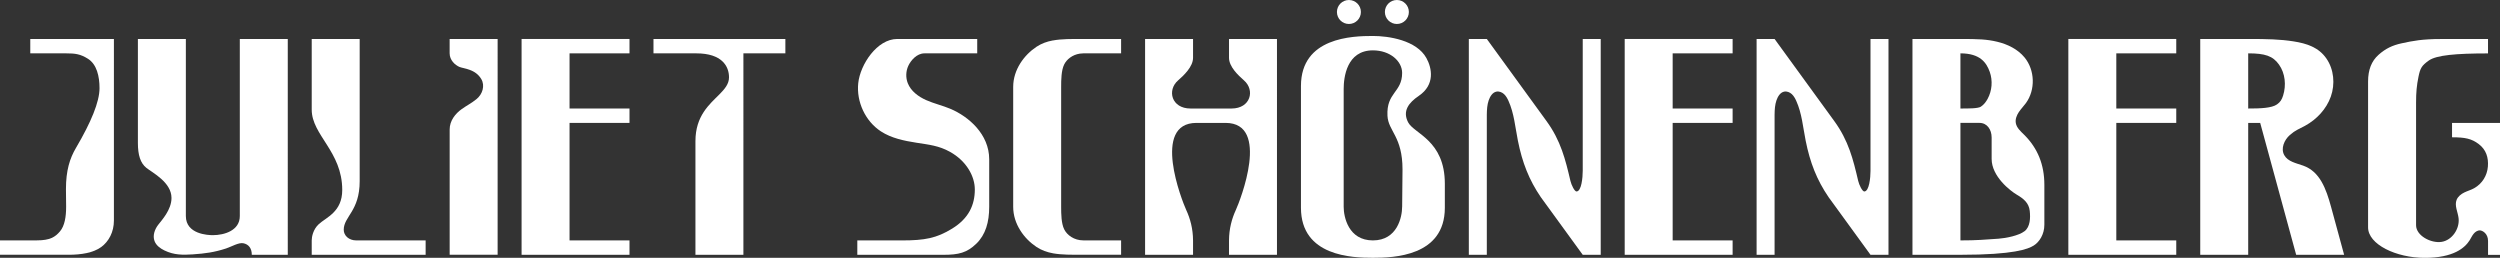 <svg viewBox="0 0 834 86" xmlns="http://www.w3.org/2000/svg" id="Logos"><rect x="0" y="0" width="834" height="86" fill="#333333" stroke="none"/><defs><style>.cls-1{fill:#fff;}</style></defs><path d="M33.72,82.45c2.6-1.89,4.28-5.1,4.28-8.84V13H10.1v4.8h11.96c2.92,0,4.74.19,7.3,1.82,2.92,1.86,3.84,5.82,3.84,9.8,0,4.53-2.8,11.33-7.84,19.89-2.07,3.51-3.36,7.51-3.36,13.78l.06,5.9c0,3.3-.48,6.35-2.06,8.21-1.58,1.85-3.27,2.99-7.72,2.99H0v4.8h22.84c4.31,0,8.28-.66,10.88-2.55Z" class="cls-1"></path><path d="M64.49,84.84c3.83-.25,7.06-.68,10.92-1.95,1.83-.6,4.2-2.07,5.8-1.74,1.7.36,2.79,1.63,2.79,3.85h12V13h-16v59.08c0,4.82-5.15,6.37-9,6.37-1.6,0-9-.3-9-6.37V13h-16v34.65c0,4.12.85,6.76,2.83,8.35,1.98,1.59,8.37,4.79,8.38,10.03,0,4.02-3.32,7.48-4.48,9.02-1.16,1.53-1.86,3.59-1.17,5.39.55,1.44,1.89,2.43,3.28,3.1,3.2,1.56,6.1,1.54,9.65,1.31Z" class="cls-1"></path><path d="M142,80.2h-23.16c-2.47,0-4.17-1.62-4.17-3.54,0-4.47,5.32-6.21,5.32-16.23V13h-16v23.57c-.01,8.51,10.18,13.94,10.18,26.8,0,7.39-5.37,9.11-7.87,11.45-1.88,1.76-2.31,4.24-2.31,5.37v4.81h38v-4.8Z" class="cls-1"></path><path d="M166,13h-16v4.8c0,2.26,1.82,3.93,3.28,4.53s5.29.67,7.29,4.07c1.27,2.15.43,5.04-1.64,6.69-1.95,1.55-2.92,1.9-4.95,3.34-2.03,1.45-3.97,3.8-3.97,6.76v41.8h16V13Z" class="cls-1"></path><path d="M218,17.8h14.29c8.57,0,10.91,4.32,10.91,8,0,2.2-1.4,3.86-3.2,5.68-3.29,3.32-8,7.14-8,15.61v37.91h16V17.8h14v-4.8h-44v4.8Z" class="cls-1"></path><polygon points="174 85 210 85 210 80.2 190 80.2 190 41 210 41 210 36.2 190 36.2 190 17.8 210 17.8 210 13 174 13 174 85" class="cls-1"></polygon><path d="M672.48,41.08c-.24-1.26.26-2.57.97-3.64.71-1.08,1.63-2,2.39-3.04,3.23-4.43,3.03-11.04-.47-15.26-2.27-2.74-5.63-4.38-9.09-5.21-3.46-.83-6.39-.93-12.28-.93h-16v72h16c17.94,0,22.57-1.93,24.44-3.08,1.87-1.15,3.56-3.73,3.56-6.92v-13.34c0-6.69-2.2-12.19-6.71-16.67-1.16-1.15-2.51-2.3-2.81-3.91ZM654,17.8c6.69,0,8.71,3.22,9.77,6.15,1.05,2.93.79,6.31-.71,9.05-.55,1.01-1.28,1.96-2.25,2.59s-4.05.61-6.81.61v-18.4ZM675.39,77.12c-1.89,1.48-6.19,2.33-8.67,2.51-4.63.32-7.29.57-12.72.57v-39.2h6.38c2.49,0,4.03,2.19,4.03,4.89v7.13c0,5.83,6.2,10.66,8.46,11.97,2.25,1.31,3.97,2.77,4.25,5.36.26,2.38.16,5.29-1.72,6.78Z" class="cls-1"></path><path d="M818,41v4.8c4.36,0,6.53.45,8.94,2.29,2.41,1.83,3.27,4.46,3.02,7.48-.25,3.02-1.89,5.69-4.55,7.2-1.05.6-2.24.91-3.32,1.44s-2.11,1.33-2.56,2.45c-.77,1.93.4,4.03.65,6.09.44,3.53-2.15,7.4-5.67,7.94-3.51.54-8.51-2.05-8.51-5.56v-40.85c0-3.52.22-5.78.8-8.64.58-2.87,1.06-3.75,3.44-5.44,2.52-1.79,8.94-2.38,19.76-2.38v-4.8h-15.74c-6.19,0-9.3.61-13.08,1.43-3.08.67-5.35,1.75-7.7,3.84-2.35,2.09-3.49,5.01-3.49,8.9v48.67c0,5.66,9.32,10.16,18.93,10.16s13.37-3.36,14.95-5.86c.45-.71.79-1.5,1.32-2.15.53-.66,1.3-1.19,2.15-1.15.79.04,2.67,1.02,2.67,3.53v4.63s3.99,0,3.99,0v-44h-16Z" class="cls-1"></path><path d="M317.05,36.3c-2.64-1.11-5.46-1.74-8.07-2.9-2.61-1.16-5.11-3-6.15-5.66-.72-1.85-.65-3.98.18-5.78s2.84-4.16,5.37-4.16h17.62v-4.8h-26.68c-6.73,0-12.35,8.5-13.01,14.73s2.38,12.71,7.54,16.08c3.54,2.31,7.79,3.16,11.94,3.81s7.42.97,11.11,3.02c5.59,3.1,8.3,8.25,8.3,12.55,0,5.14-1.98,9.63-7.55,13.06-5.21,3.21-9.14,3.95-16.77,3.95h-14.88v4.8h28.73c5.08,0,7.83-.68,10.95-3.69s4.32-7.21,4.32-12.35v-15.82c0-8.37-6.87-14.28-12.95-16.84Z" class="cls-1"></path><path d="M351.24,13.5s-.04,0-.06,0c-1.94.36-3.7.99-5.35,2.07-.02.01-.03.02-.05.03-4.12,2.73-7.78,7.64-7.78,13.39v40c0,2.88.91,5.55,2.35,7.84,1.41,2.28,3.35,4.17,5.4,5.54.01,0,.02,0,.03.02,1.71,1.13,3.54,1.76,5.57,2.13,2.87.51,6.15.47,10.03.47h12.62v-4.8h-12.62c-3.06,0-5.44-1.77-6.38-3.72-.95-1.95-1-5.04-1-7.48V29c0-2.43.05-5.53,1-7.47.82-1.7,2.73-3.27,5.24-3.64.36-.06.75-.09,1.14-.09h12.62v-4.8h-12.62c-3.93,0-7.24-.04-10.14.5Z" class="cls-1"></path><path d="M528,57c0,2.29-.43,6.79-2.05,6.88-.67.03-1.73-2.14-2.06-3.55-1.67-7.14-3.21-13.4-7.99-19.96l-19.9-27.37h-6v72h6v-46.71c.02-1.78.13-3.39.63-4.82.45-1.29,1.26-2.65,2.6-2.91.9-.17,1.84.22,2.51.83.67.62,1.12,1.44,1.5,2.28,1.87,4.15,2.24,8.79,3.13,13.26,1.45,7.28,3.71,13.07,7.65,18.85l2.09,2.87,11.89,16.35h6V13h-6v44Z" class="cls-1"></path><path d="M624,57c0,2.29-.43,6.79-2.05,6.88-.67.03-1.73-2.14-2.06-3.55-1.67-7.14-3.21-13.4-7.99-19.96l-19.9-27.37h-6v72h6v-46.71c.02-1.78.13-3.39.63-4.82.45-1.29,1.26-2.65,2.6-2.91.9-.17,1.84.22,2.51.83.67.62,1.12,1.44,1.5,2.28,1.87,4.15,2.24,8.79,3.13,13.26,1.45,7.28,3.71,13.07,7.65,18.85l2.09,2.87,11.89,16.35h6V13h-6v44Z" class="cls-1"></path><circle r="4" cy="4" cx="450" class="cls-1"></circle><circle r="4" cy="4" cx="466" class="cls-1"></circle><path d="M410,13v6.29c0,2.97,3.1,5.88,4.99,7.53,3.76,3.27,2.21,9.38-4.14,9.38h-13.7c-6.35,0-7.9-6.11-4.14-9.38,1.89-1.65,4.99-4.56,4.99-7.53v-6.29h-16v72h16v-4.8c-.02-3.89-.94-7.26-2.28-10.16-1.44-3.13-11.63-29.04,3.43-29.04h9.7c15.06,0,4.87,25.91,3.43,29.04-1.34,2.9-2.26,6.27-2.28,10.16v4.8h16V13h-16Z" class="cls-1"></path><path d="M768.33,55.25c-2.33-.82-5.12-1.34-6.31-3.5-1.22-2.21-.01-5.07,1.89-6.72,1.9-1.66,2.83-1.85,5.04-3.06,3.89-2.12,7.13-5.57,8.61-9.74,1.48-4.18,1.05-9.08-1.48-12.72-2.58-3.72-6.51-5.01-10.98-5.71-4.47-.7-8.74-.8-15.1-.8h-16v72h16v-44h4l12,44h16l-4.36-16c-1.64-6-3.72-11.79-9.31-13.75ZM759.6,34.83c-1.77,1.25-5.6,1.37-9.6,1.37v-18.4c5.58,0,8.23.84,10.29,3.77,2.07,2.93,2.43,6.87,1.36,10.29-.43,1.35-.89,2.16-2.05,2.97Z" class="cls-1"></path><polygon points="690 85 726 85 726 80.2 706 80.2 706 41 726 41 726 36.2 706 36.2 706 17.8 726 17.8 726 13 690 13 690 85" class="cls-1"></polygon><polygon points="542 85 578 85 578 80.2 558 80.2 558 41 578 41 578 36.2 558 36.2 558 17.8 578 17.8 578 13 542 13 542 85" class="cls-1"></polygon><path d="M469.73,40.77c-1.92-3.77.22-6.51,3.58-8.79,5.49-3.72,4.39-9.26,2.54-12.61-3.31-5.98-12.61-7.37-17.85-7.37-6.8,0-24,.44-24,16.69v40.62c0,16.25,17.2,16.69,24,16.69s24-.44,24-16.69v-8c0-14.58-10.3-16.67-12.27-20.54ZM467.75,68.99c0,3.37-1.58,11.21-9.75,11.21s-9.75-7.84-9.75-11.21V29.66c0-3.78.97-12.86,9.75-12.86,5.76,0,9.75,3.63,9.75,7.52,0,6.58-5.29,6.45-4.89,14.32.26,5.13,5.02,6.86,5.02,17.88l-.12,12.47Z" class="cls-1"></path></svg>